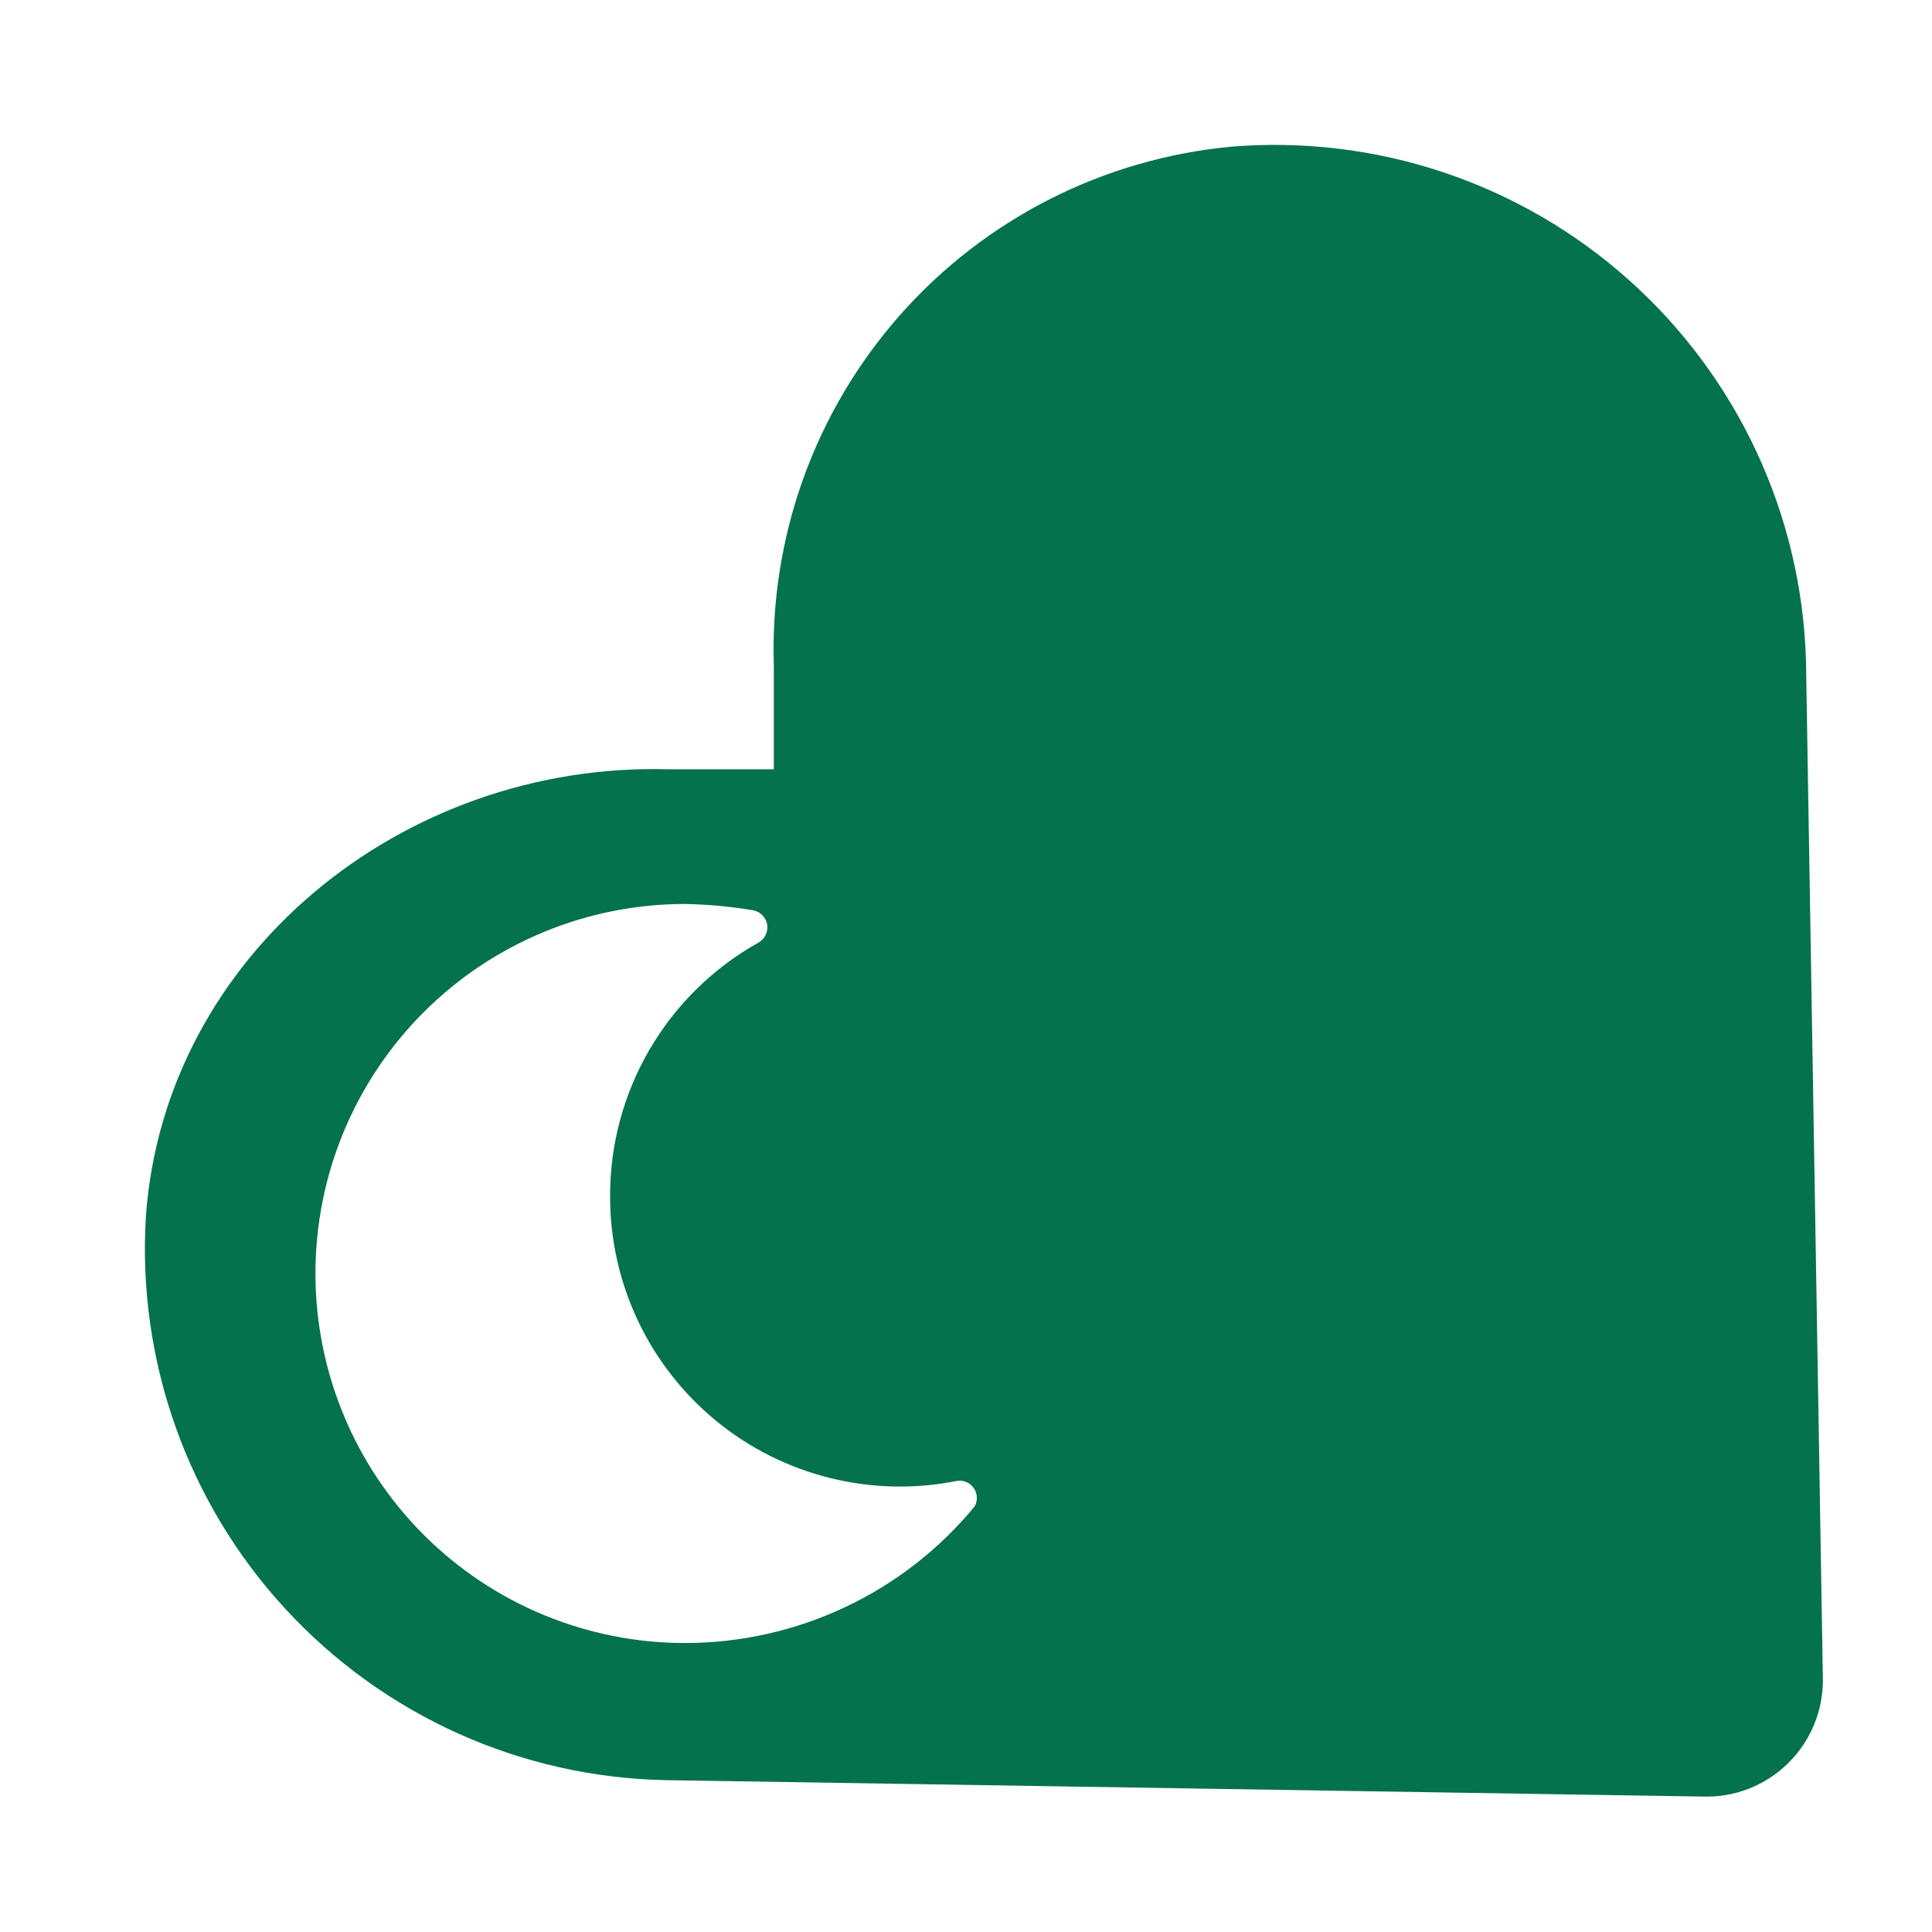 <svg width="40" height="40" viewBox="0 0 40 40" fill="none" xmlns="http://www.w3.org/2000/svg">
<path d="M25.501 3.036C22.85 3.282 20.393 4.53 18.631 6.526C16.869 8.522 15.936 11.116 16.021 13.777V15.927H13.831C8.331 15.777 3.411 19.776 3.021 25.177C2.929 26.657 3.138 28.141 3.634 29.539C4.13 30.937 4.904 32.221 5.91 33.312C6.915 34.403 8.13 35.279 9.483 35.889C10.836 36.498 12.298 36.827 13.781 36.856L35.261 37.196C35.584 37.206 35.906 37.15 36.207 37.033C36.508 36.915 36.783 36.738 37.014 36.512C37.246 36.286 37.429 36.017 37.554 35.718C37.679 35.42 37.742 35.1 37.741 34.776L37.391 13.677C37.347 12.184 37 10.717 36.371 9.363C35.742 8.01 34.843 6.798 33.731 5.803C32.619 4.807 31.316 4.049 29.901 3.573C28.486 3.098 26.989 2.915 25.501 3.036ZM20.181 31.186C19.452 32.072 18.536 32.785 17.498 33.274C16.461 33.763 15.328 34.017 14.181 34.017C12.152 34.017 10.206 33.211 8.772 31.776C7.337 30.341 6.531 28.395 6.531 26.366C6.531 24.337 7.337 22.392 8.772 20.957C10.206 19.522 12.152 18.716 14.181 18.716C14.654 18.725 15.125 18.768 15.591 18.846C15.664 18.86 15.732 18.895 15.784 18.948C15.836 19.001 15.871 19.069 15.883 19.142C15.895 19.216 15.884 19.291 15.851 19.358C15.819 19.425 15.766 19.481 15.701 19.517C14.767 20.039 13.989 20.803 13.449 21.728C12.909 22.653 12.627 23.706 12.631 24.776C12.631 25.666 12.829 26.545 13.21 27.349C13.591 28.153 14.147 28.862 14.836 29.425C15.525 29.988 16.331 30.39 17.195 30.603C18.059 30.816 18.959 30.834 19.831 30.657C19.896 30.65 19.961 30.662 20.02 30.69C20.079 30.718 20.129 30.762 20.165 30.817C20.201 30.871 20.221 30.934 20.224 30.999C20.227 31.064 20.212 31.129 20.181 31.186Z" fill="#04724D"/>
</svg>
